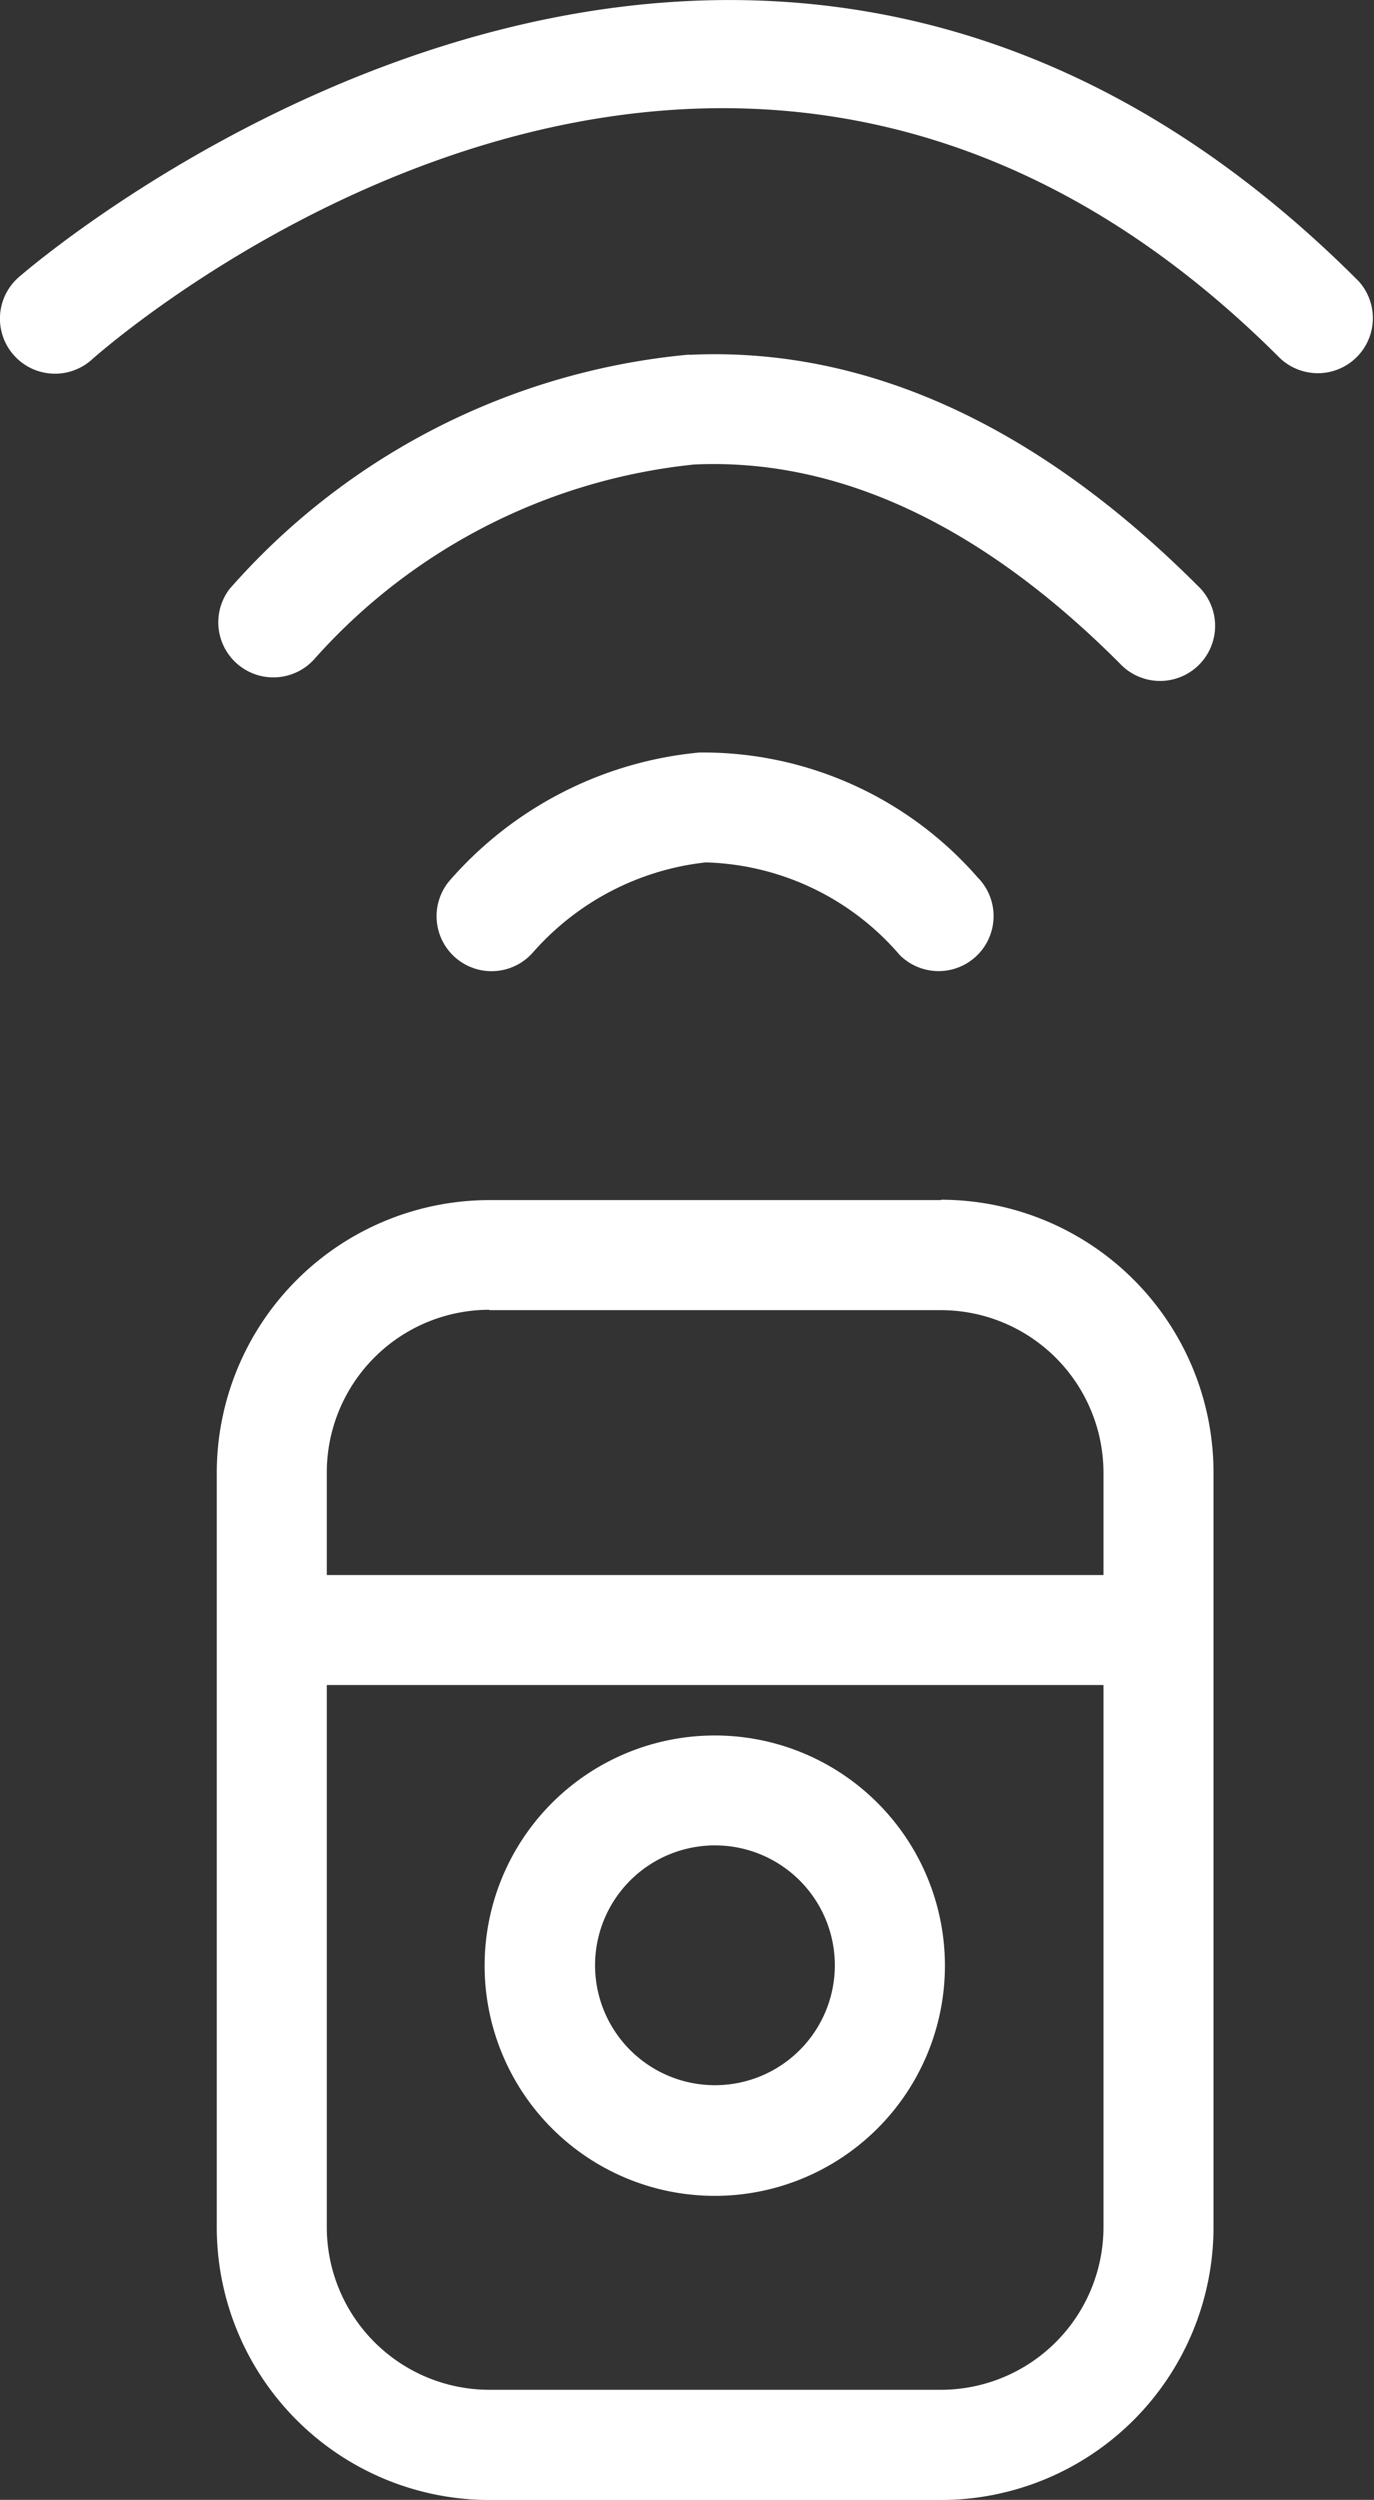 <svg xmlns="http://www.w3.org/2000/svg" width="17.97" height="32.689" viewBox="0 0 17.97 32.689">
  <rect x="0" y="0" width="17.97" height="32.689" fill="#333333" stroke="none"/>
  <g id="Group_105557" data-name="Group 105557" transform="translate(-5589.44 -1639.209)">
    <path id="Path_74570" data-name="Path 74570" d="M259.782,269.54h-5.908a3.568,3.568,0,0,0-3.564,3.565v9.868a3.568,3.568,0,0,0,3.564,3.565h5.908a3.568,3.568,0,0,0,3.564-3.565V273.1a3.568,3.568,0,0,0-3.564-3.565Zm-5.908,1.439h5.908a2.128,2.128,0,0,1,2.125,2.126v1.338H251.749V273.1a2.128,2.128,0,0,1,2.125-2.126Zm5.908,14.118h-5.908a2.128,2.128,0,0,1-2.125-2.126v-7.09h10.158v7.09a2.128,2.128,0,0,1-2.125,2.126Z" transform="translate(5341.965 1385.362)" fill="#fff"/>
    <path id="Path_74571" data-name="Path 74571" d="M310.258,383.04a3.01,3.01,0,1,0,2.124.882,3.006,3.006,0,0,0-2.124-.882Zm0,4.573a1.568,1.568,0,1,1,1.107-.46,1.567,1.567,0,0,1-1.107.46Z" transform="translate(5288.535 1278.863)" fill="#fff"/>
    <path id="Path_74572" data-name="Path 74572" d="M298.241,177.258a3.519,3.519,0,0,1,2.246-1.163,3.467,3.467,0,0,1,2.538,1.211.719.719,0,1,0,1.017-1.017,4.768,4.768,0,0,0-3.636-1.631,4.943,4.943,0,0,0-3.273,1.682.719.719,0,0,0,1.108.917Z" transform="translate(5298.182 1474.391)" fill="#fff"/>
    <path id="Path_74573" data-name="Path 74573" d="M256.49,90.172a9.1,9.1,0,0,0-6.01,3.065h0a.72.72,0,0,0,1.106.92,7.7,7.7,0,0,1,4.97-2.548c1.883-.087,3.757.787,5.566,2.6a.72.72,0,1,0,1.017-1.018c-2.107-2.107-4.351-3.126-6.649-3.016Z" transform="translate(5341.962 1553.674)" fill="#fff"/>
    <path id="Path_74574" data-name="Path 74574" d="M222.1,18.788c-8.179-8.18-17.426-.111-17.519-.028h0a.72.72,0,0,0,.958,1.075c.336-.3,8.332-7.241,15.544-.029a.72.72,0,0,0,1.018-1.018Z" transform="translate(5385.094 1624.083)" fill="#fff"/>
  </g>
</svg>
